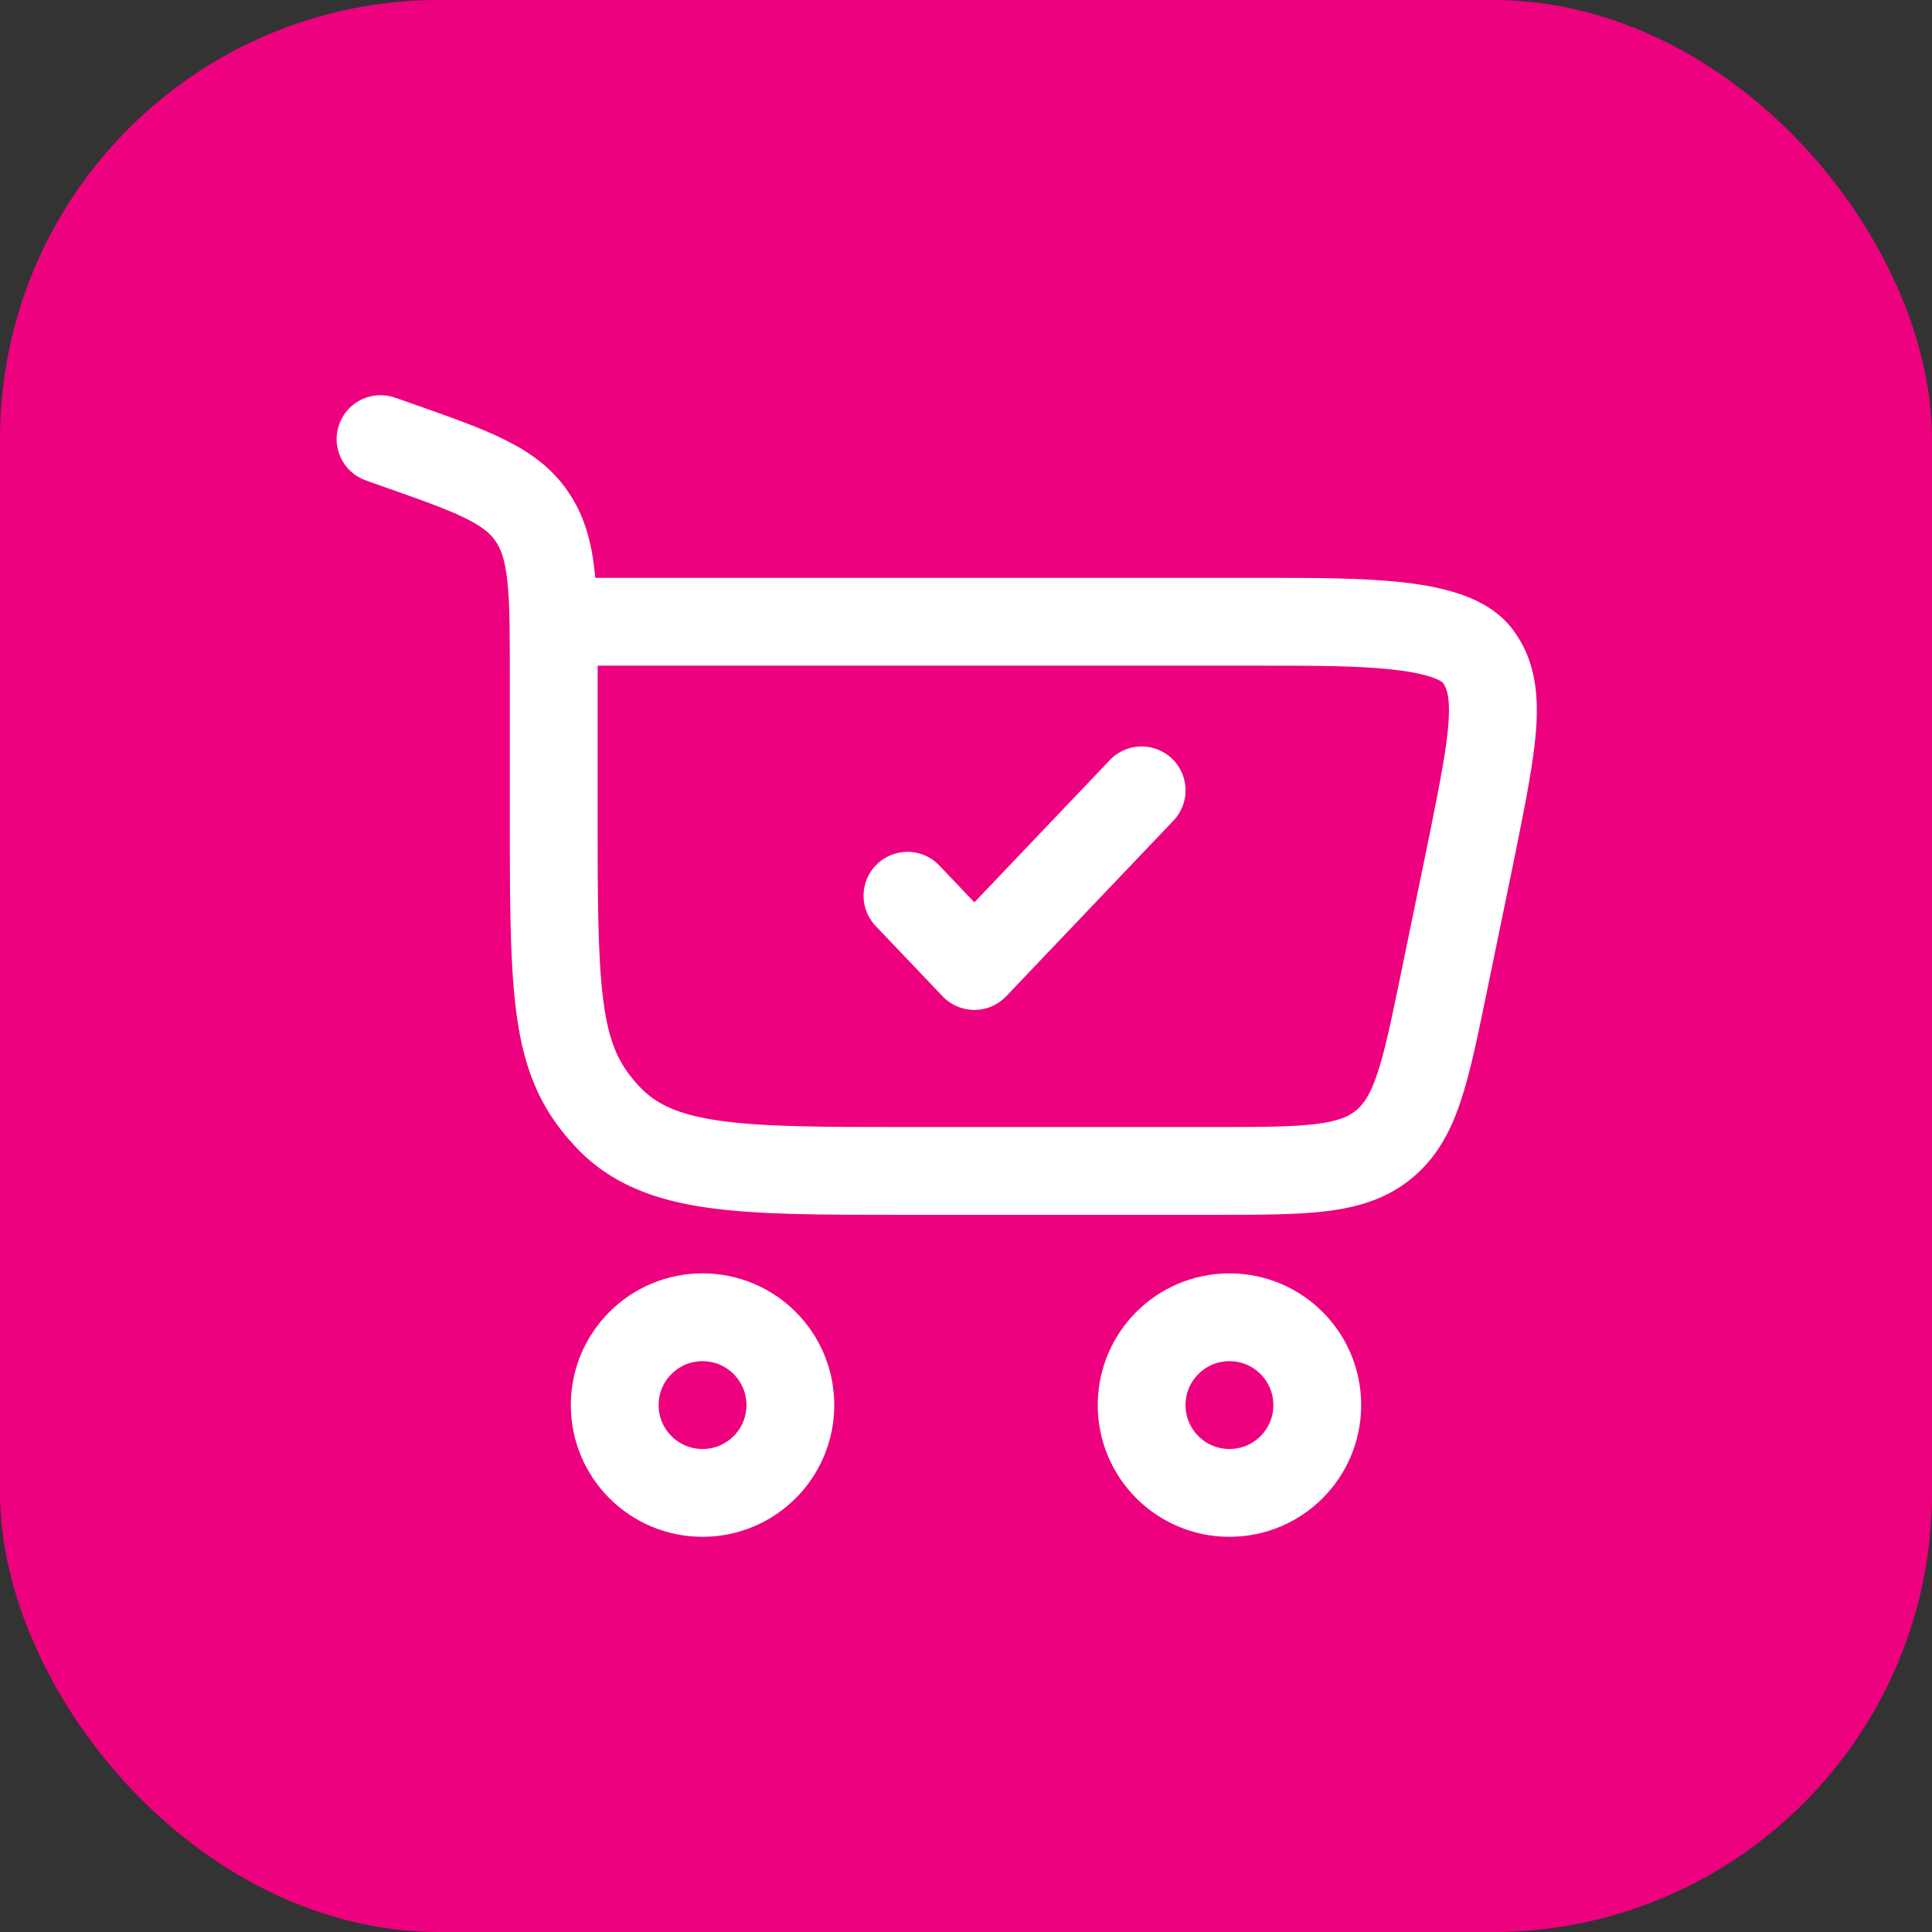 <svg xmlns="http://www.w3.org/2000/svg" fill="none" viewBox="0 0 44 44" height="44" width="44">
<rect x="0" y="0" width="44" height="44" fill="#333333" stroke="none"/>
<rect fill="#ED017F" rx="10" height="44" width="44"></rect>
<path stroke-width="2" stroke="white" d="M16 30C17.105 30 18 30.895 18 32C18 33.105 17.105 34 16 34C14.895 34 14 33.105 14 32C14 30.895 14.895 30 16 30Z"></path>
<path stroke-width="2" stroke="white" d="M28 30C29.105 30 30 30.895 30 32C30 33.105 29.105 34 28 34C26.895 34 26 33.105 26 32C26 30.895 26.895 30 28 30Z"></path>
<path fill="white" d="M9.015 10.122L9.347 9.179H9.347L9.015 10.122ZM8.998 9.057C8.477 8.873 7.907 9.147 7.723 9.668C7.54 10.189 7.814 10.76 8.335 10.943L8.998 9.057ZM12.114 11.764L12.94 11.2V11.2L12.114 11.764ZM13.85 25.448L13.125 26.136L13.85 25.448ZM33.544 19.177L34.523 19.379L34.524 19.373L33.544 19.177ZM32.877 22.41L33.857 22.612V22.612L32.877 22.41ZM33.646 14.929L32.853 15.539L33.646 14.929ZM31.512 26.067L30.88 25.292L30.88 25.292L31.512 26.067ZM12.611 19.013H13.611V15.384H12.611H11.611V19.013H12.611ZM9.015 10.122L9.347 9.179L8.998 9.057L8.667 10L8.335 10.943L8.683 11.066L9.015 10.122ZM20.583 26.667V27.667H27.654V26.667V25.667H20.583V26.667ZM12.611 15.384H13.611C13.611 14.442 13.612 13.655 13.543 13.015C13.471 12.354 13.316 11.75 12.94 11.2L12.114 11.764L11.289 12.328C11.409 12.504 11.502 12.746 11.555 13.231C11.61 13.738 11.611 14.398 11.611 15.384H12.611ZM9.015 10.122L8.683 11.066C9.573 11.379 10.159 11.586 10.589 11.797C10.993 11.996 11.171 12.156 11.289 12.328L12.114 11.764L12.94 11.2C12.561 10.645 12.057 10.29 11.47 10.002C10.909 9.726 10.192 9.476 9.347 9.179L9.015 10.122ZM12.611 19.013H11.611C11.611 20.95 11.629 22.346 11.812 23.413C12.007 24.553 12.396 25.368 13.125 26.136L13.85 25.448L14.576 24.76C14.149 24.31 13.919 23.869 13.783 23.076C13.635 22.21 13.611 20.999 13.611 19.013H12.611ZM20.583 26.667V25.667C18.694 25.667 17.384 25.664 16.396 25.524C15.443 25.389 14.939 25.143 14.576 24.76L13.85 25.448L13.125 26.136C13.916 26.971 14.92 27.335 16.115 27.505C17.276 27.669 18.754 27.667 20.583 27.667V26.667ZM12.611 14.16V15.16H28.785V14.16V13.16H12.611V14.16ZM33.544 19.177L32.564 18.975L31.898 22.208L32.877 22.41L33.857 22.612L34.523 19.379L33.544 19.177ZM28.785 14.16V15.16C29.927 15.16 30.932 15.161 31.725 15.25C32.119 15.294 32.414 15.355 32.621 15.428C32.837 15.504 32.871 15.562 32.853 15.539L33.646 14.929L34.439 14.32C34.125 13.912 33.685 13.682 33.284 13.541C32.876 13.398 32.414 13.315 31.947 13.262C31.02 13.159 29.89 13.16 28.785 13.16V14.16ZM33.544 19.177L34.524 19.373C34.75 18.242 34.942 17.294 34.989 16.534C35.037 15.752 34.948 14.982 34.439 14.32L33.646 14.929L32.853 15.539C32.936 15.647 33.028 15.841 32.992 16.411C32.956 17.003 32.8 17.793 32.563 18.981L33.544 19.177ZM27.654 26.667V27.667C28.669 27.667 29.522 27.668 30.209 27.584C30.923 27.497 31.575 27.306 32.143 26.842L31.512 26.067L30.88 25.292C30.713 25.428 30.476 25.537 29.966 25.599C29.428 25.665 28.72 25.667 27.654 25.667V26.667ZM32.877 22.41L31.898 22.208C31.683 23.252 31.538 23.946 31.365 24.459C31.201 24.946 31.047 25.156 30.88 25.292L31.512 26.067L32.143 26.842C32.712 26.379 33.031 25.779 33.26 25.098C33.481 24.442 33.652 23.607 33.857 22.612L32.877 22.41Z"></path>
<path stroke-linejoin="round" stroke-linecap="round" stroke-width="2" stroke="white" d="M20.667 20.4L22.191 22L26 18"></path>
</svg>
